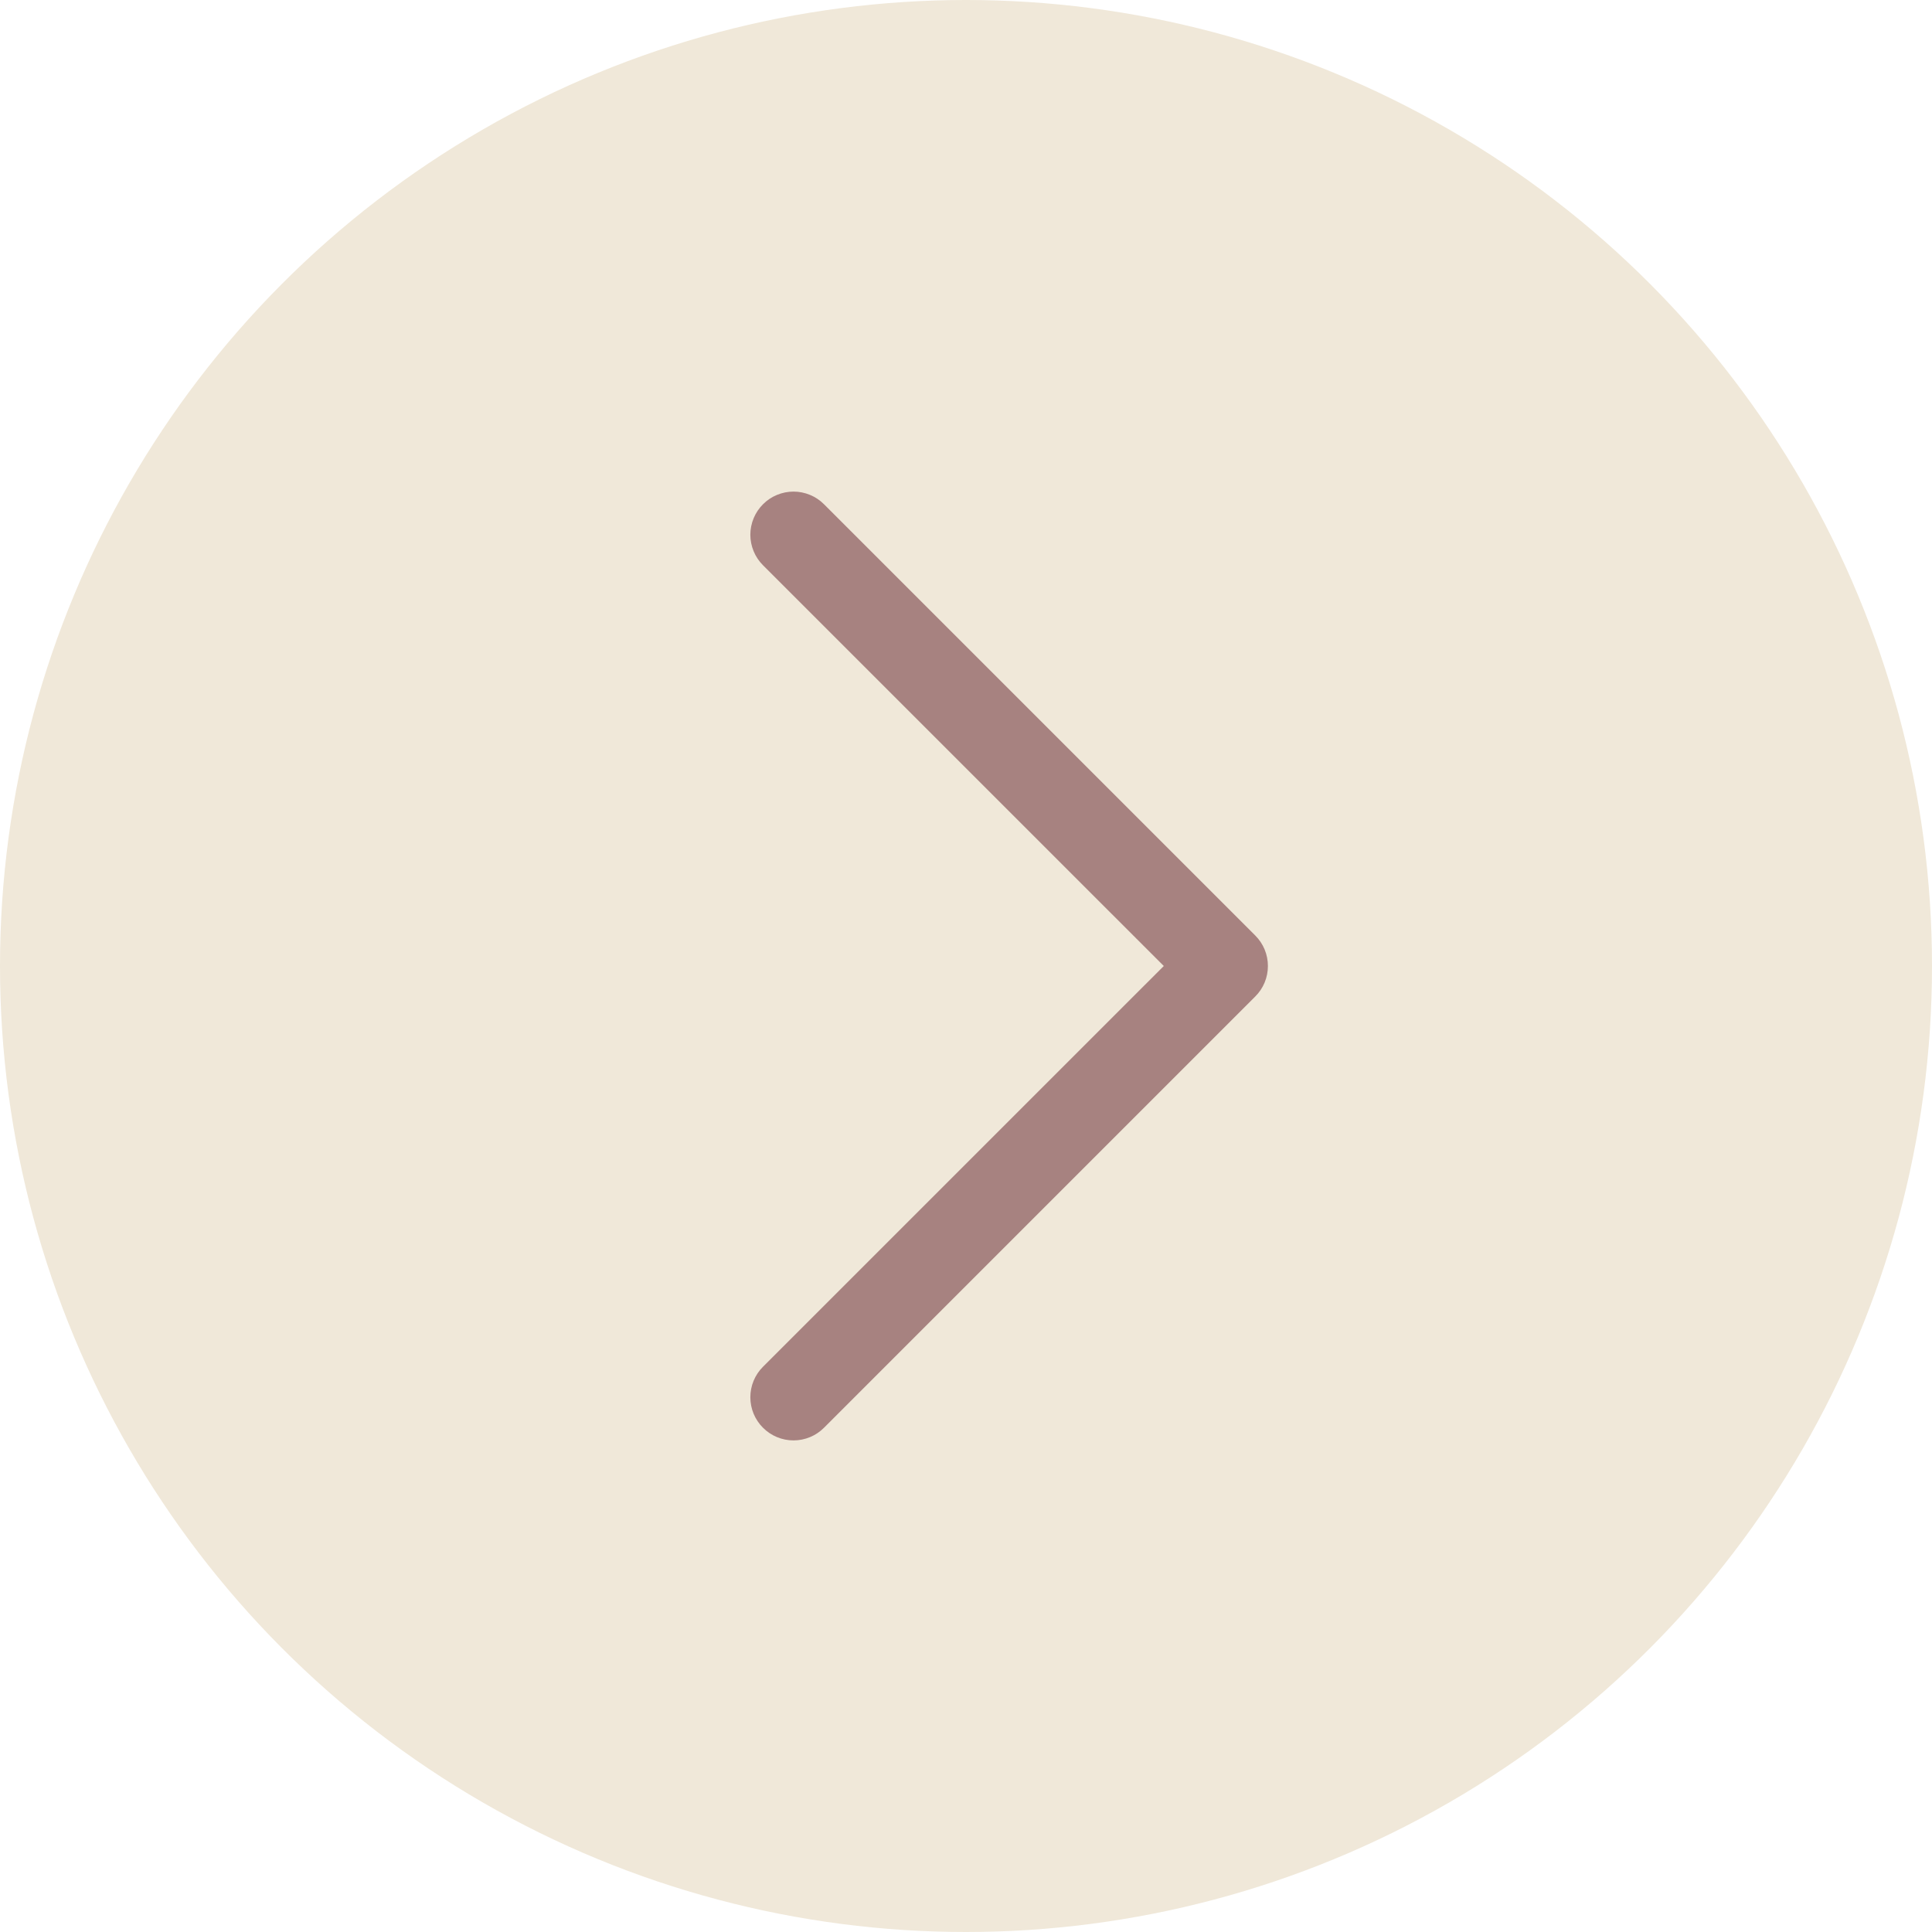 <svg width="56" height="56" viewBox="0 0 56 56" fill="none" xmlns="http://www.w3.org/2000/svg">
<circle cx="28" cy="28" r="28" transform="rotate(-180 28 28)" fill="#F0E8D9"/>
<path d="M22.116 16.384C22 16.268 21.907 16.13 21.845 15.979C21.782 15.827 21.749 15.664 21.749 15.5C21.749 15.336 21.782 15.173 21.845 15.021C21.907 14.87 22 14.732 22.116 14.616C22.232 14.499 22.37 14.407 22.521 14.345C22.673 14.282 22.836 14.249 23 14.249C23.164 14.249 23.327 14.282 23.479 14.345C23.63 14.407 23.768 14.499 23.884 14.616L36.384 27.116C36.501 27.232 36.593 27.37 36.656 27.521C36.719 27.673 36.751 27.836 36.751 28C36.751 28.164 36.719 28.327 36.656 28.479C36.593 28.631 36.501 28.768 36.384 28.884L23.884 41.384C23.65 41.619 23.332 41.751 23 41.751C22.668 41.751 22.35 41.619 22.116 41.384C21.881 41.15 21.749 40.832 21.749 40.5C21.749 40.168 21.881 39.85 22.116 39.616L33.733 28L22.116 16.384Z" fill="#A78280"/>
</svg>
